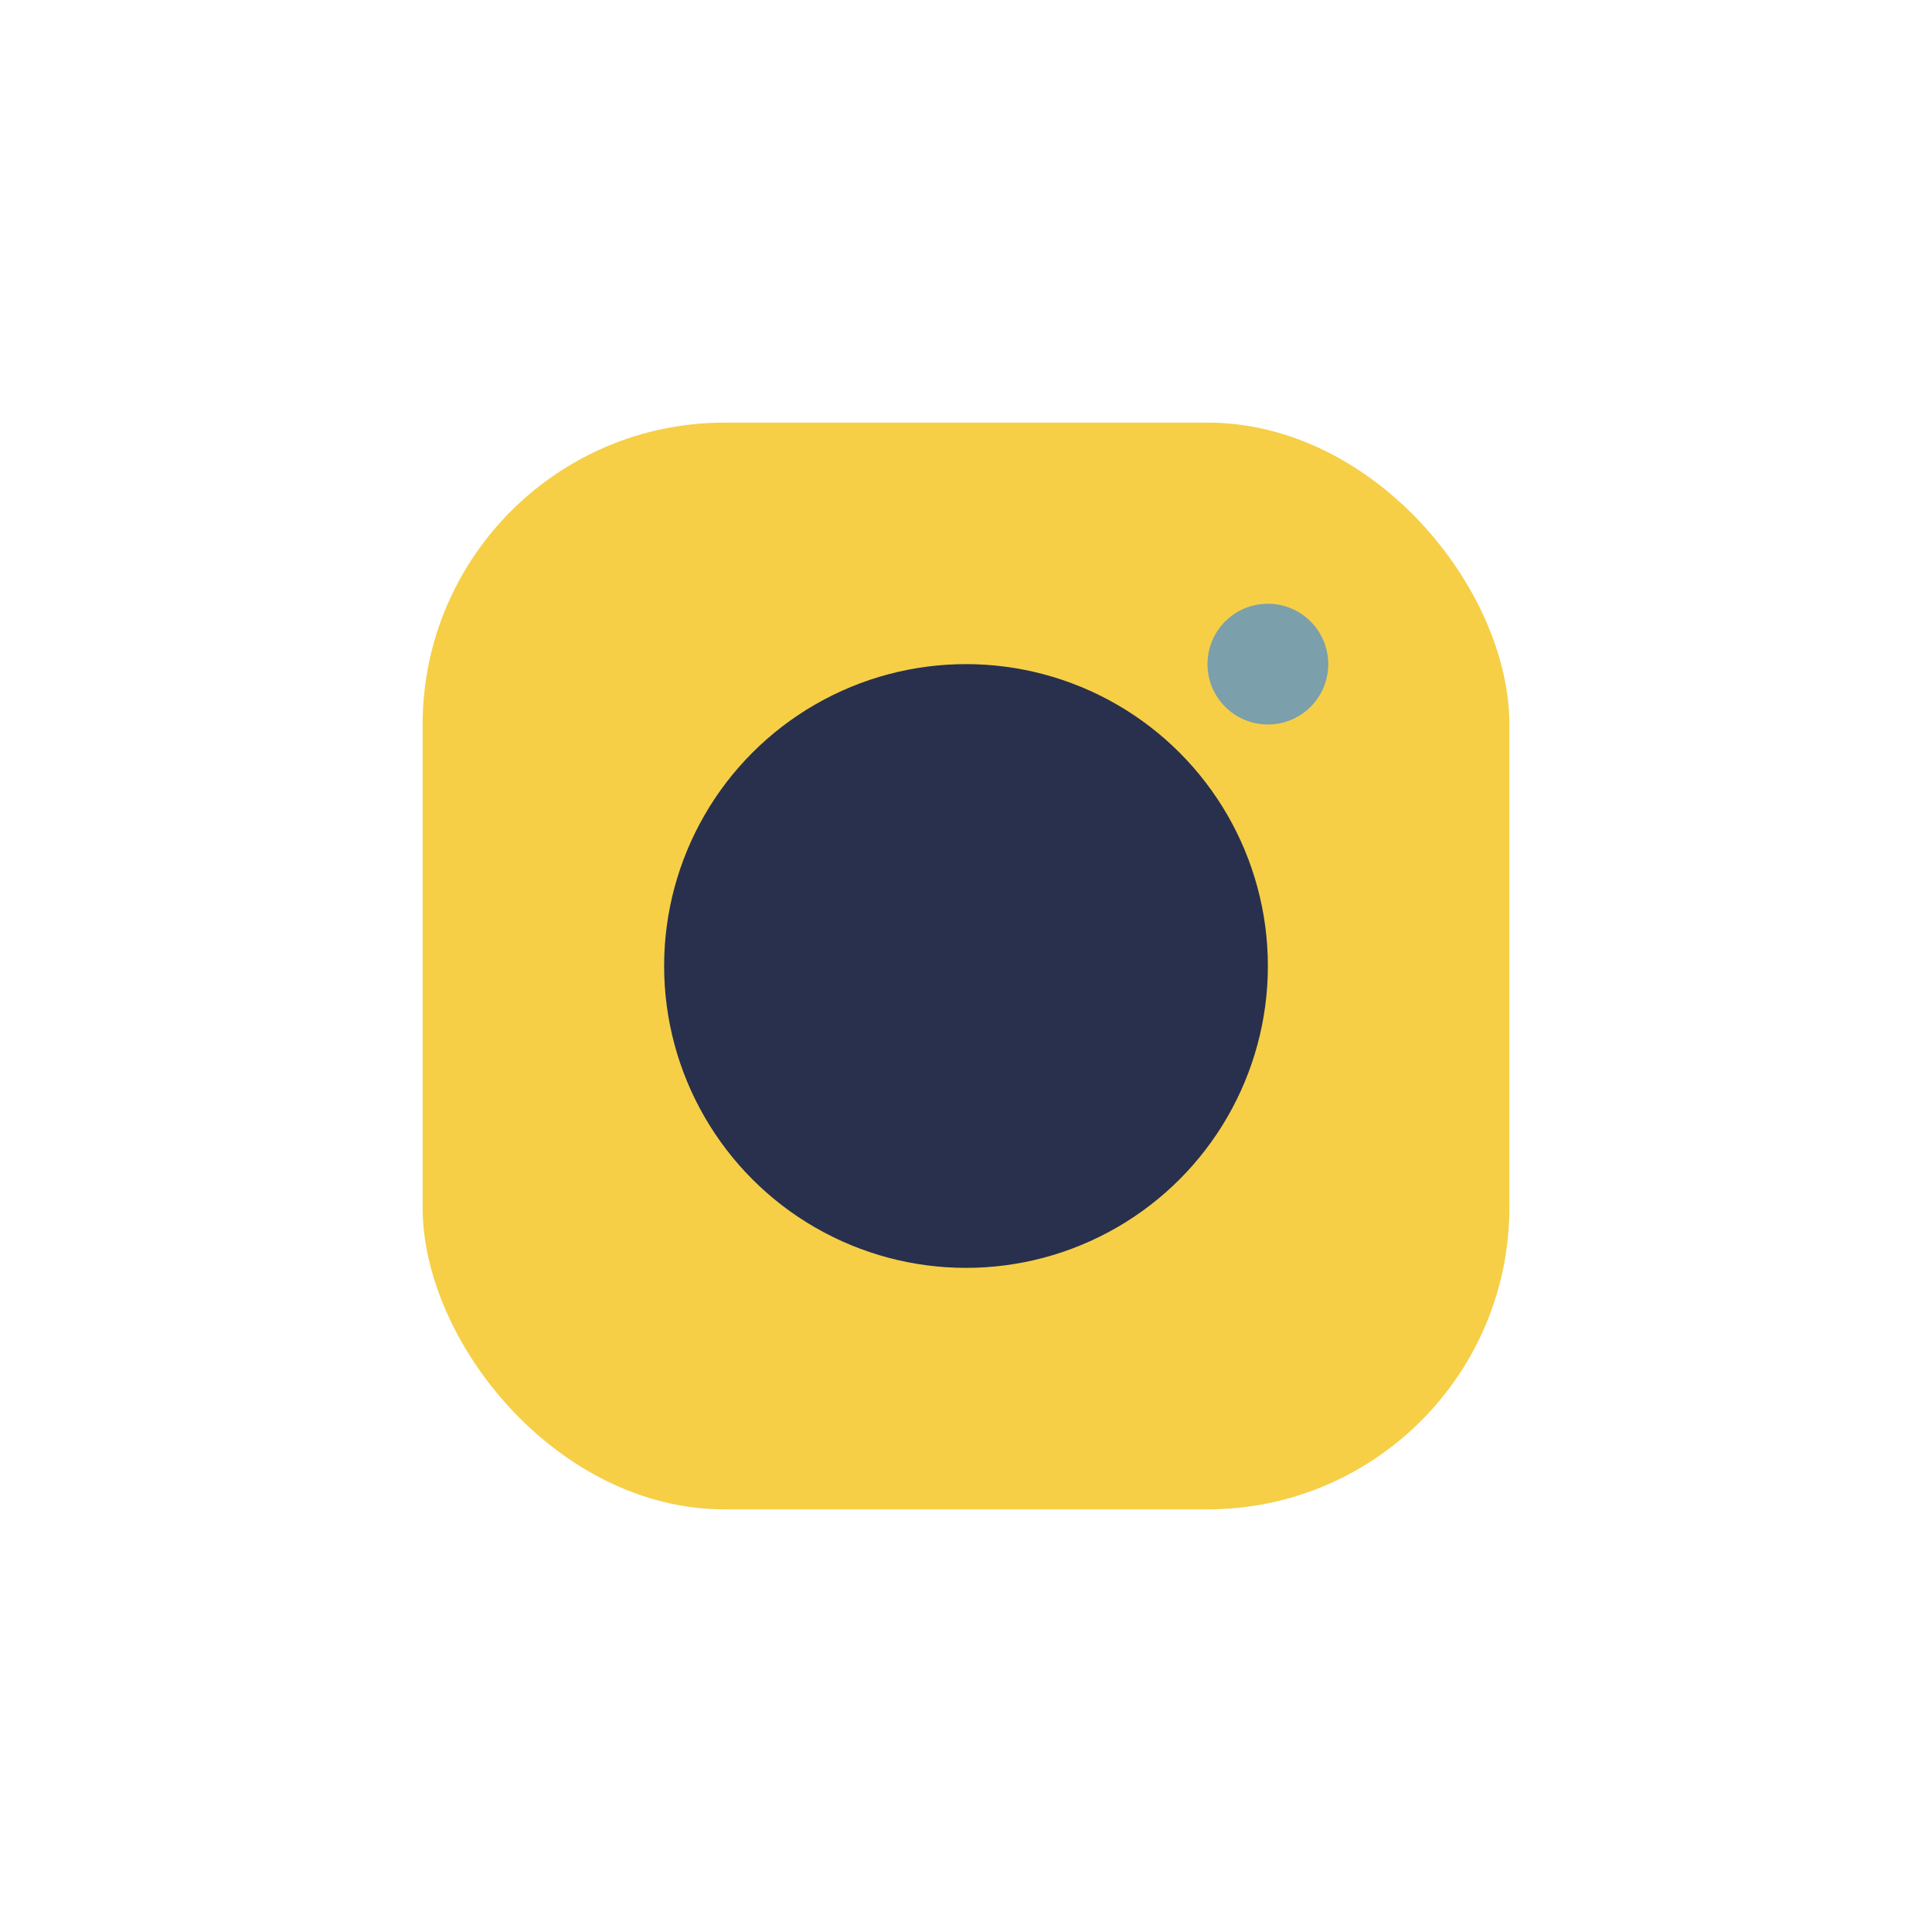 <?xml version="1.0" encoding="UTF-8"?>
<svg xmlns="http://www.w3.org/2000/svg" width="32" height="32" viewBox="0 0 32 32"><rect x="7" y="7" width="18" height="18" rx="5" fill="#F6CF47"/><circle cx="16" cy="16" r="5" fill="#28304D"/><circle cx="21" cy="11" r="1" fill="#7B9FAB"/></svg>